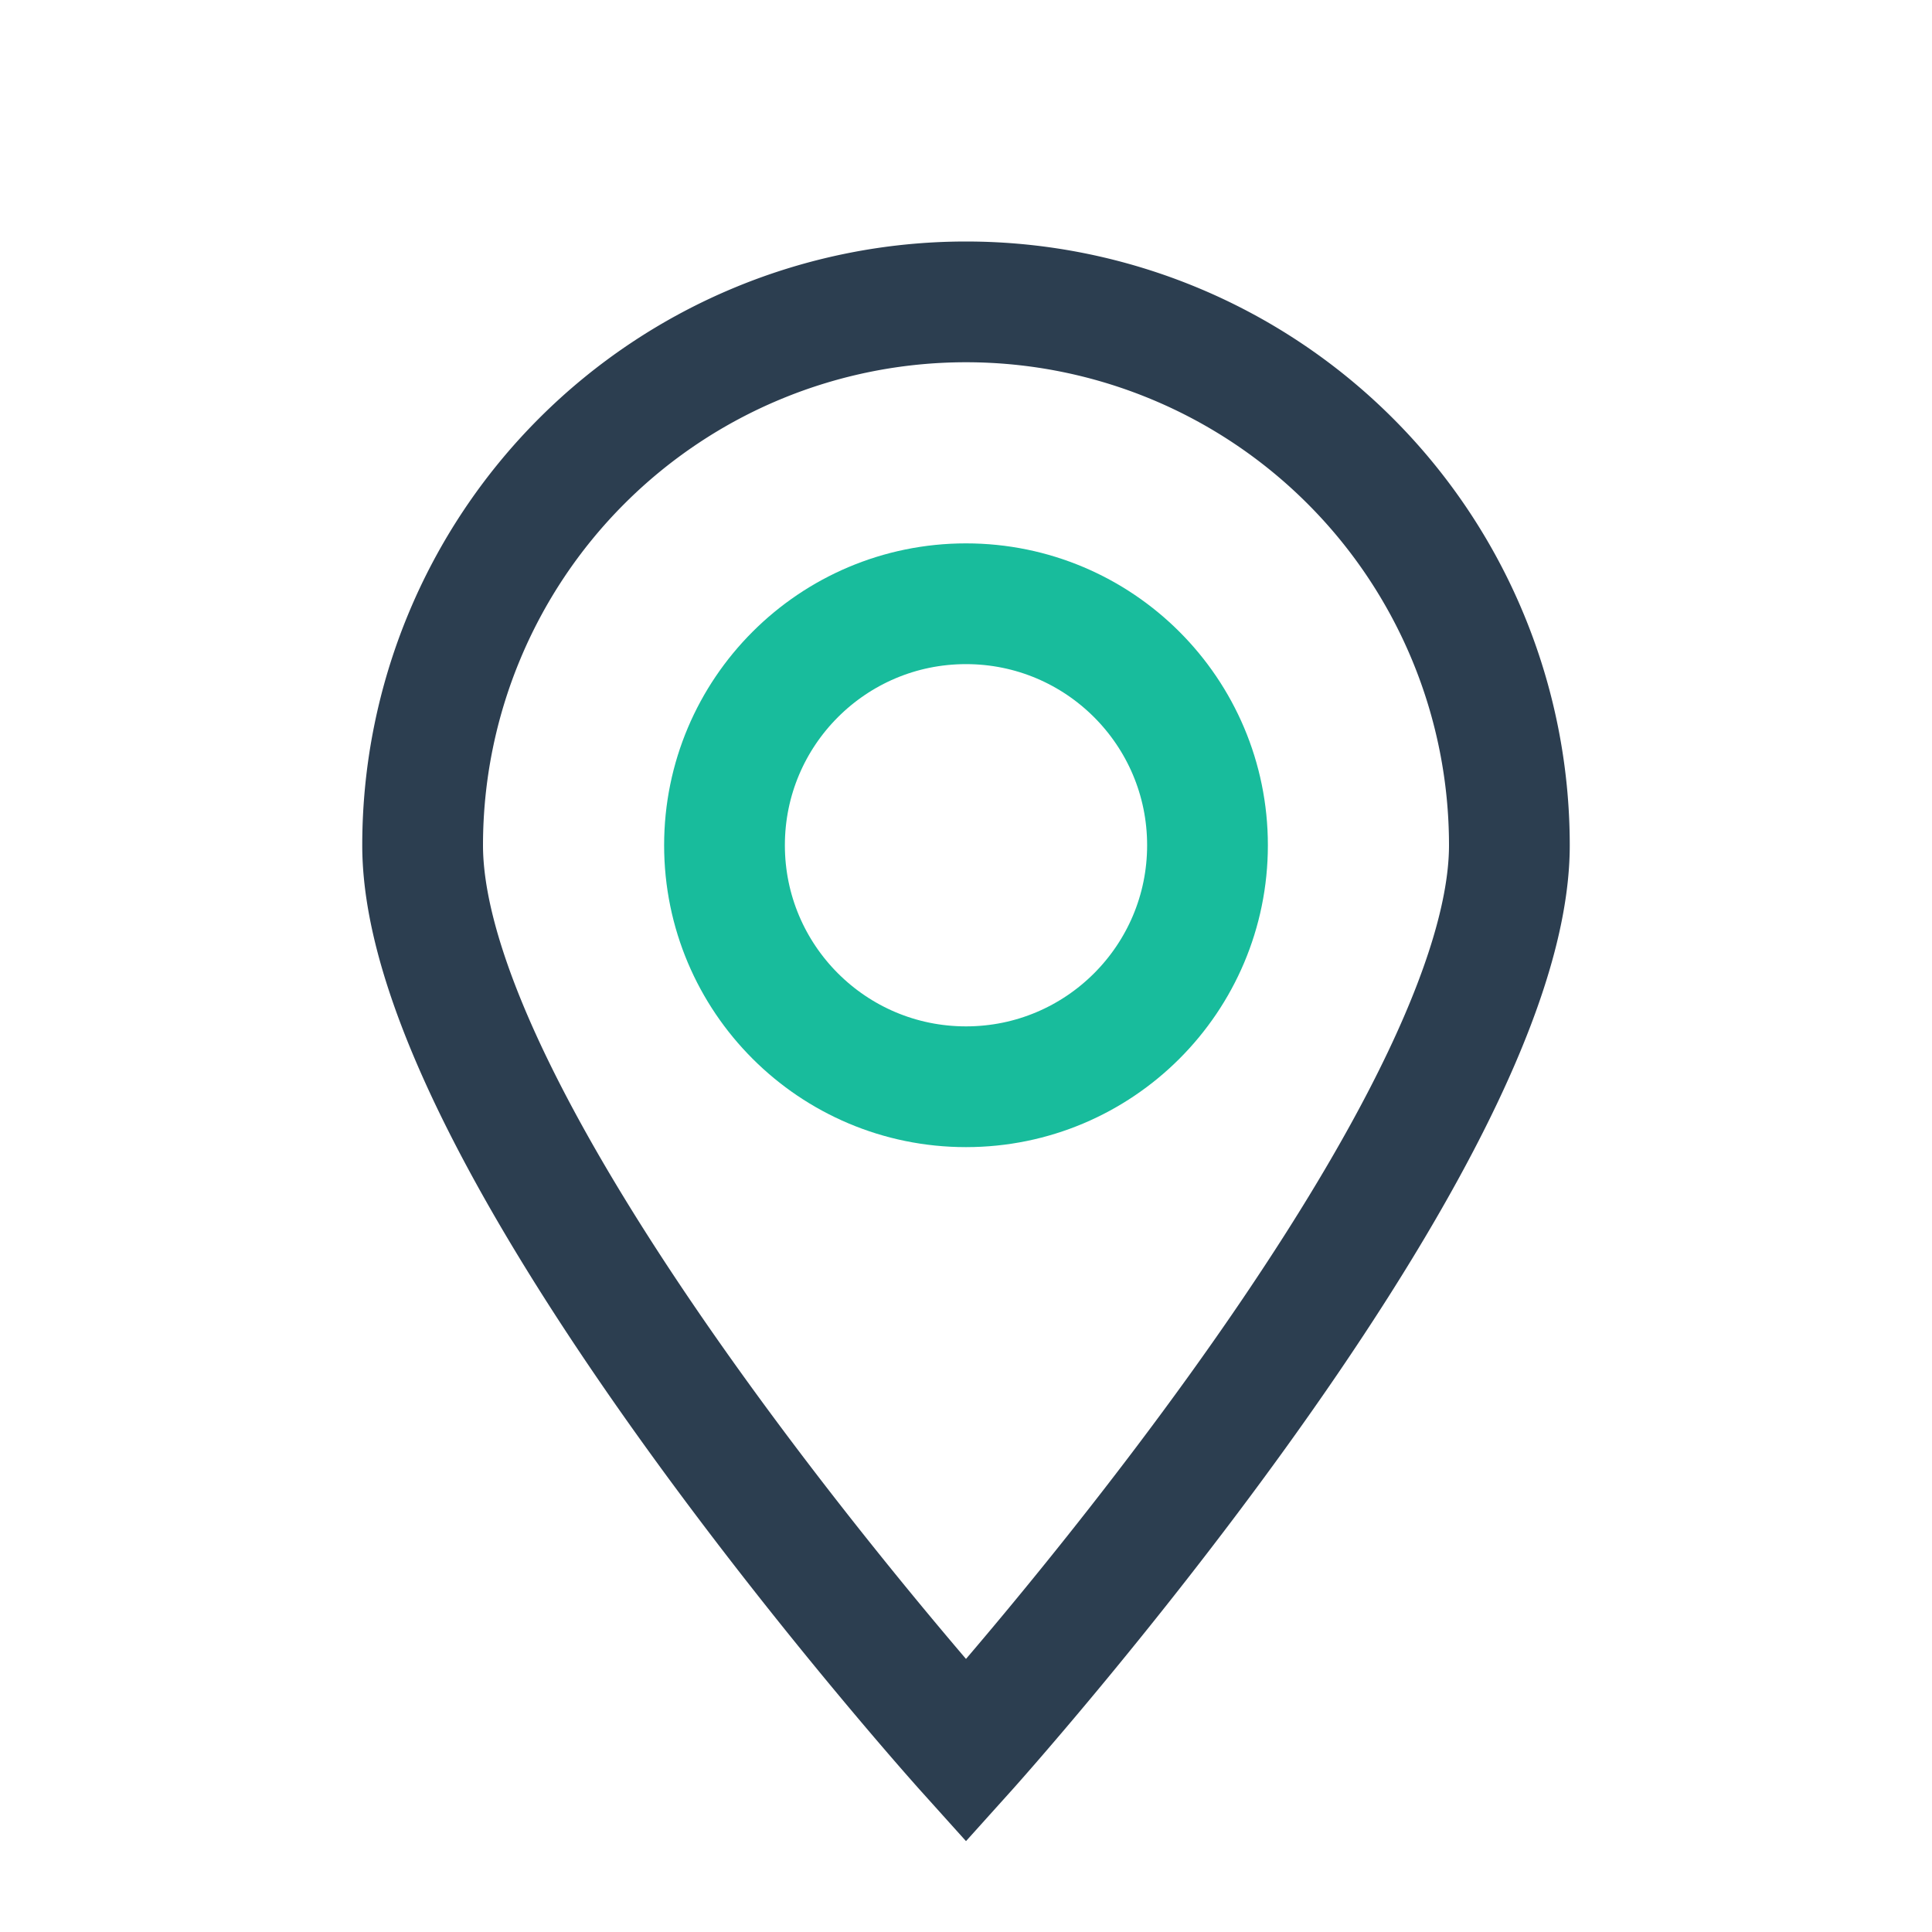<?xml version="1.0" encoding="UTF-8"?>
<svg xmlns="http://www.w3.org/2000/svg" width="32" height="32" viewBox="0 0 32 32"><path d="M16 29s9-10 9-15a9 9 0 10-18 0c0 5 9 15 9 15z" fill="none" stroke="#2C3E50" stroke-width="2"/><circle cx="16" cy="14" r="4" fill="none" stroke="#18BC9C" stroke-width="2"/></svg>
